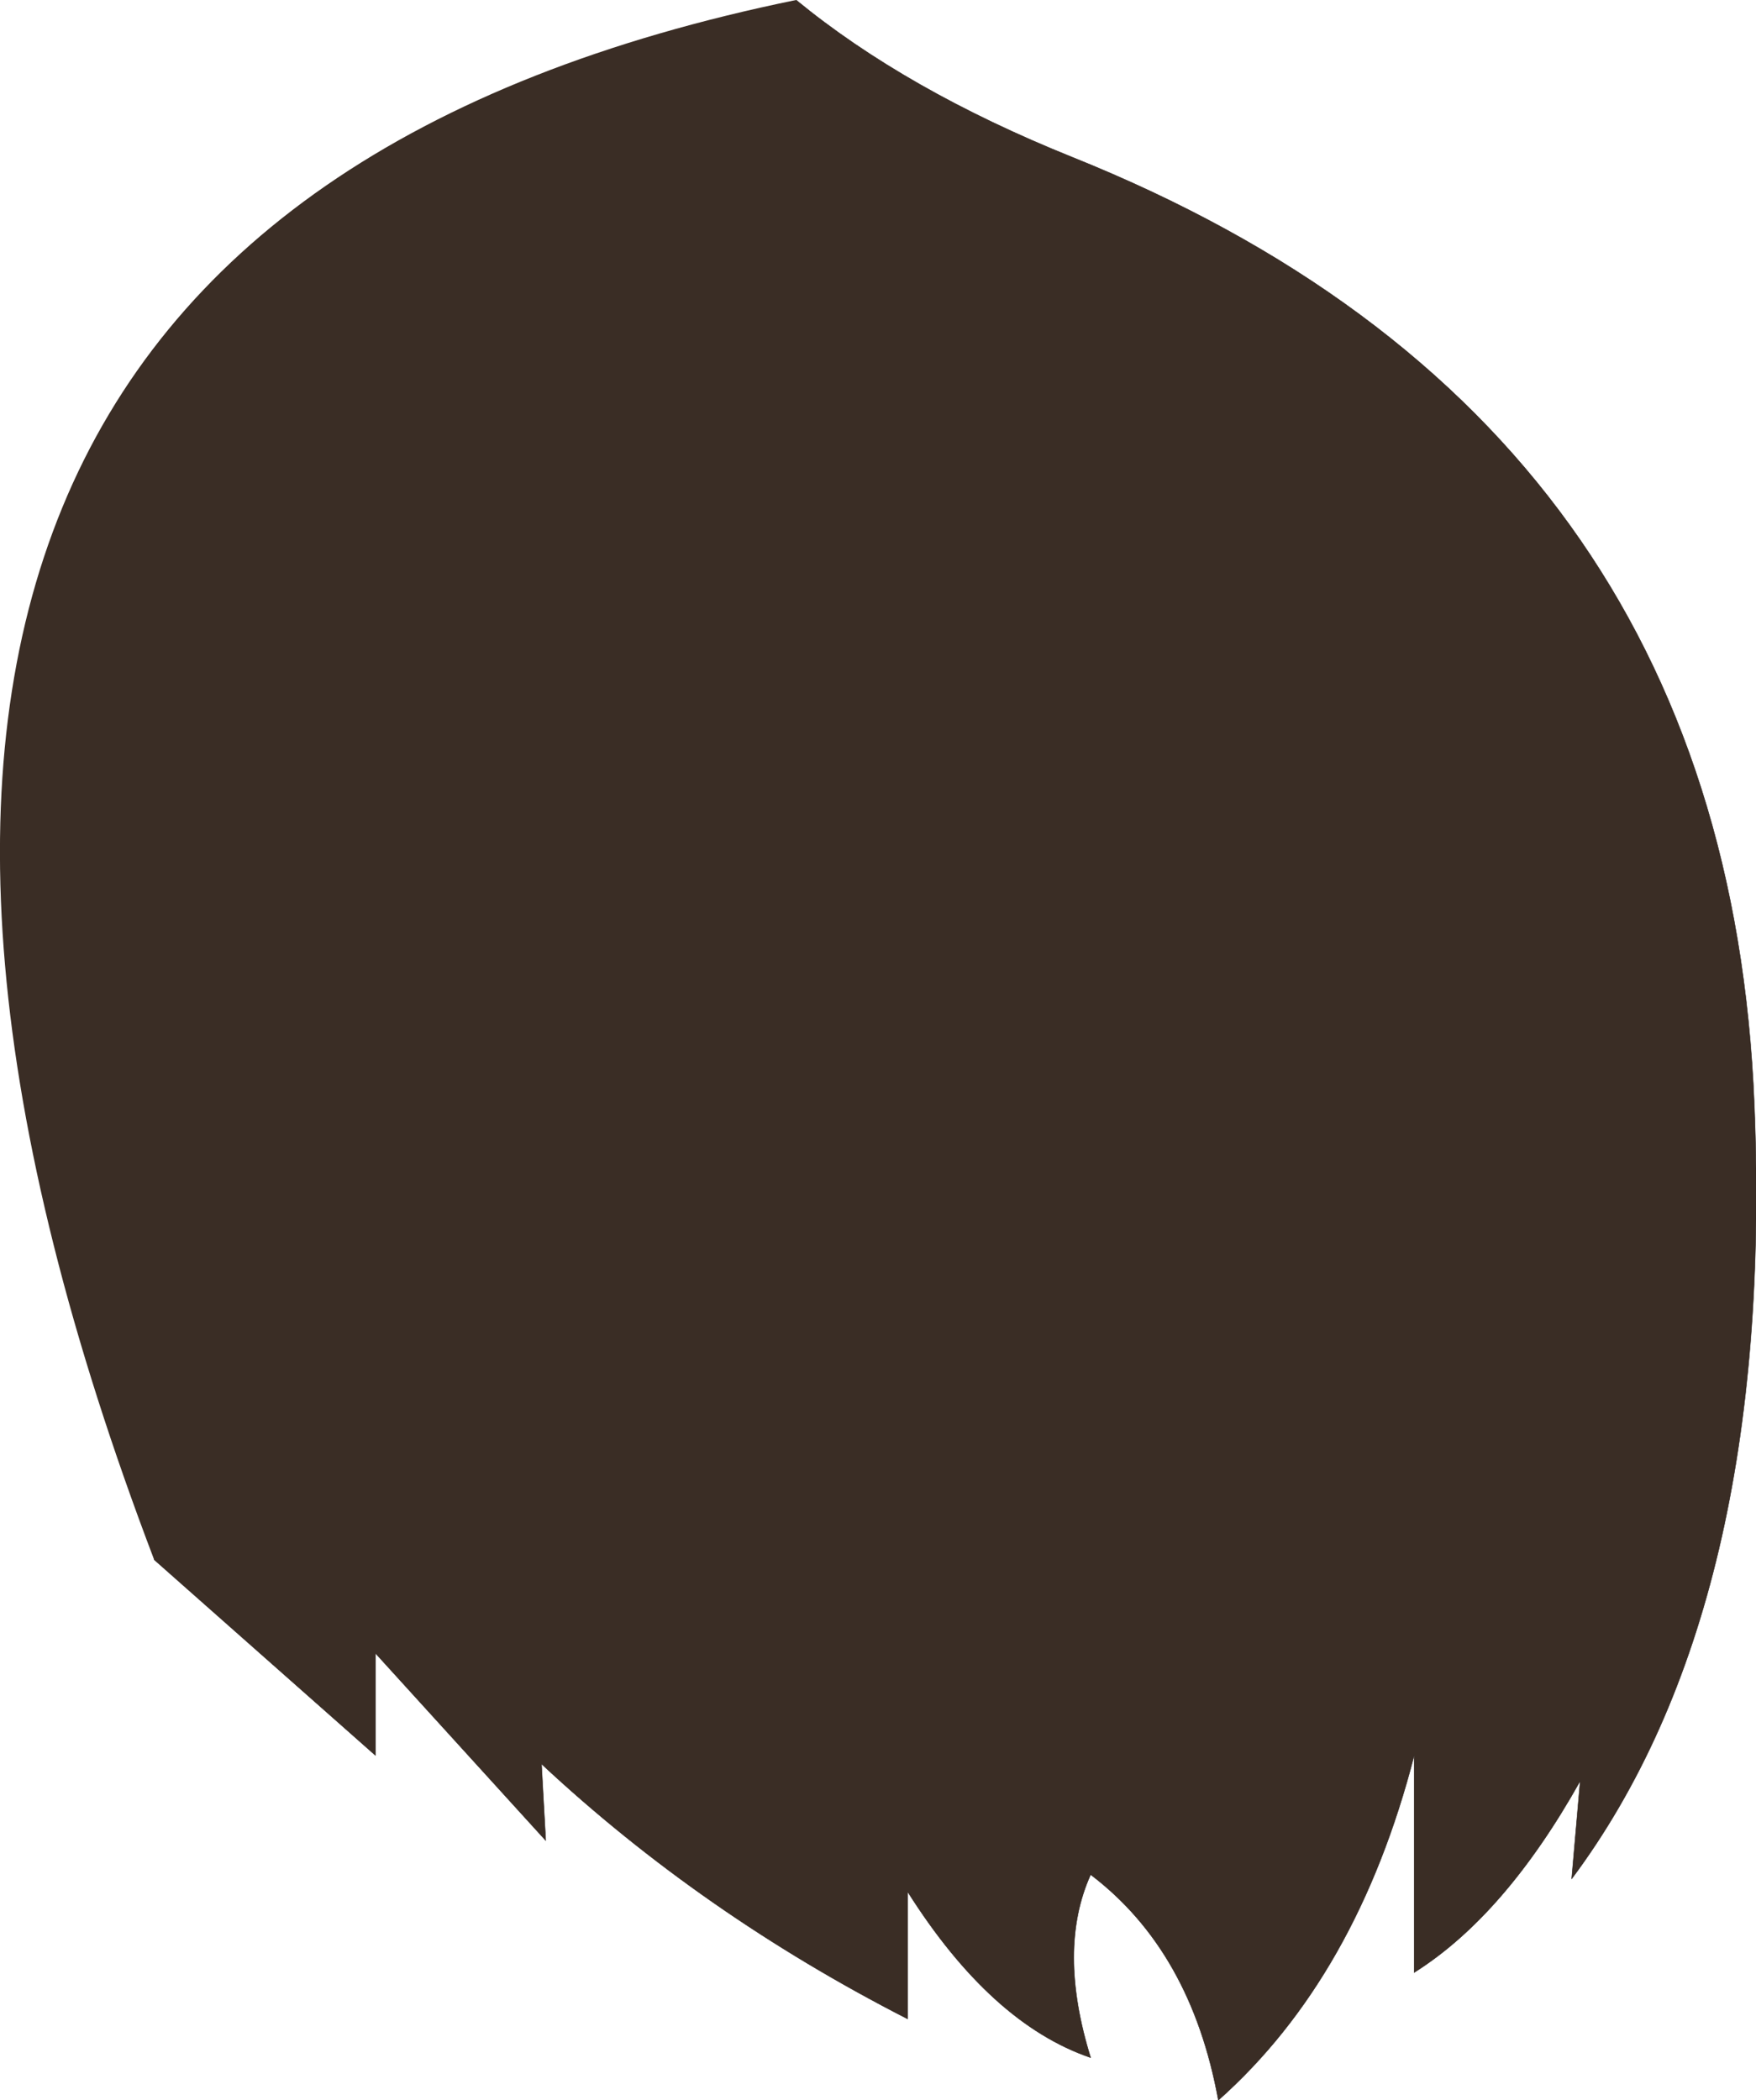 <?xml version="1.0" encoding="UTF-8" standalone="no"?>
<svg xmlns:xlink="http://www.w3.org/1999/xlink" height="246.7px" width="206.25px" xmlns="http://www.w3.org/2000/svg">
  <g transform="matrix(1.0, 0.0, 0.0, 1.0, 103.1, 123.35)">
    <path d="M-9.6 -123.35 Q3.3 -112.75 22.8 -104.9 99.7 -74.05 102.95 6.4 105.35 65.4 81.5 97.35 L82.5 85.85 Q73.65 101.65 63.0 108.35 L63.0 82.85 Q56.3 108.85 40.0 123.35 36.8 105.8 25.0 96.85 21.05 105.6 25.0 118.35 13.3 114.35 3.5 98.85 L3.5 113.8 Q-20.65 101.45 -39.5 83.85 L-39.0 92.85 -59.0 70.85 -59.0 82.85 -85.0 59.85 Q-144.25 -95.75 -9.6 -123.35" fill="#3a2d25" fill-rule="evenodd" stroke="none"/>
    <path d="M-9.6 -123.35 Q3.3 -112.75 22.8 -104.9 99.7 -74.05 102.95 6.4 105.35 65.4 81.5 97.35 L82.5 85.85 Q73.65 101.65 63.0 108.35 L63.0 82.85 Q56.3 108.85 40.0 123.35 36.8 105.8 25.0 96.85 21.05 105.6 25.0 118.35 13.3 114.35 3.5 98.85 L3.5 113.8 Q-20.65 101.45 -39.5 83.85 L-39.0 92.85 -59.0 70.85 -59.0 82.85 -85.0 59.85" fill="none" stroke="#291f1b" stroke-linecap="round" stroke-linejoin="round" stroke-width="0.05"/>
  </g>
</svg>
